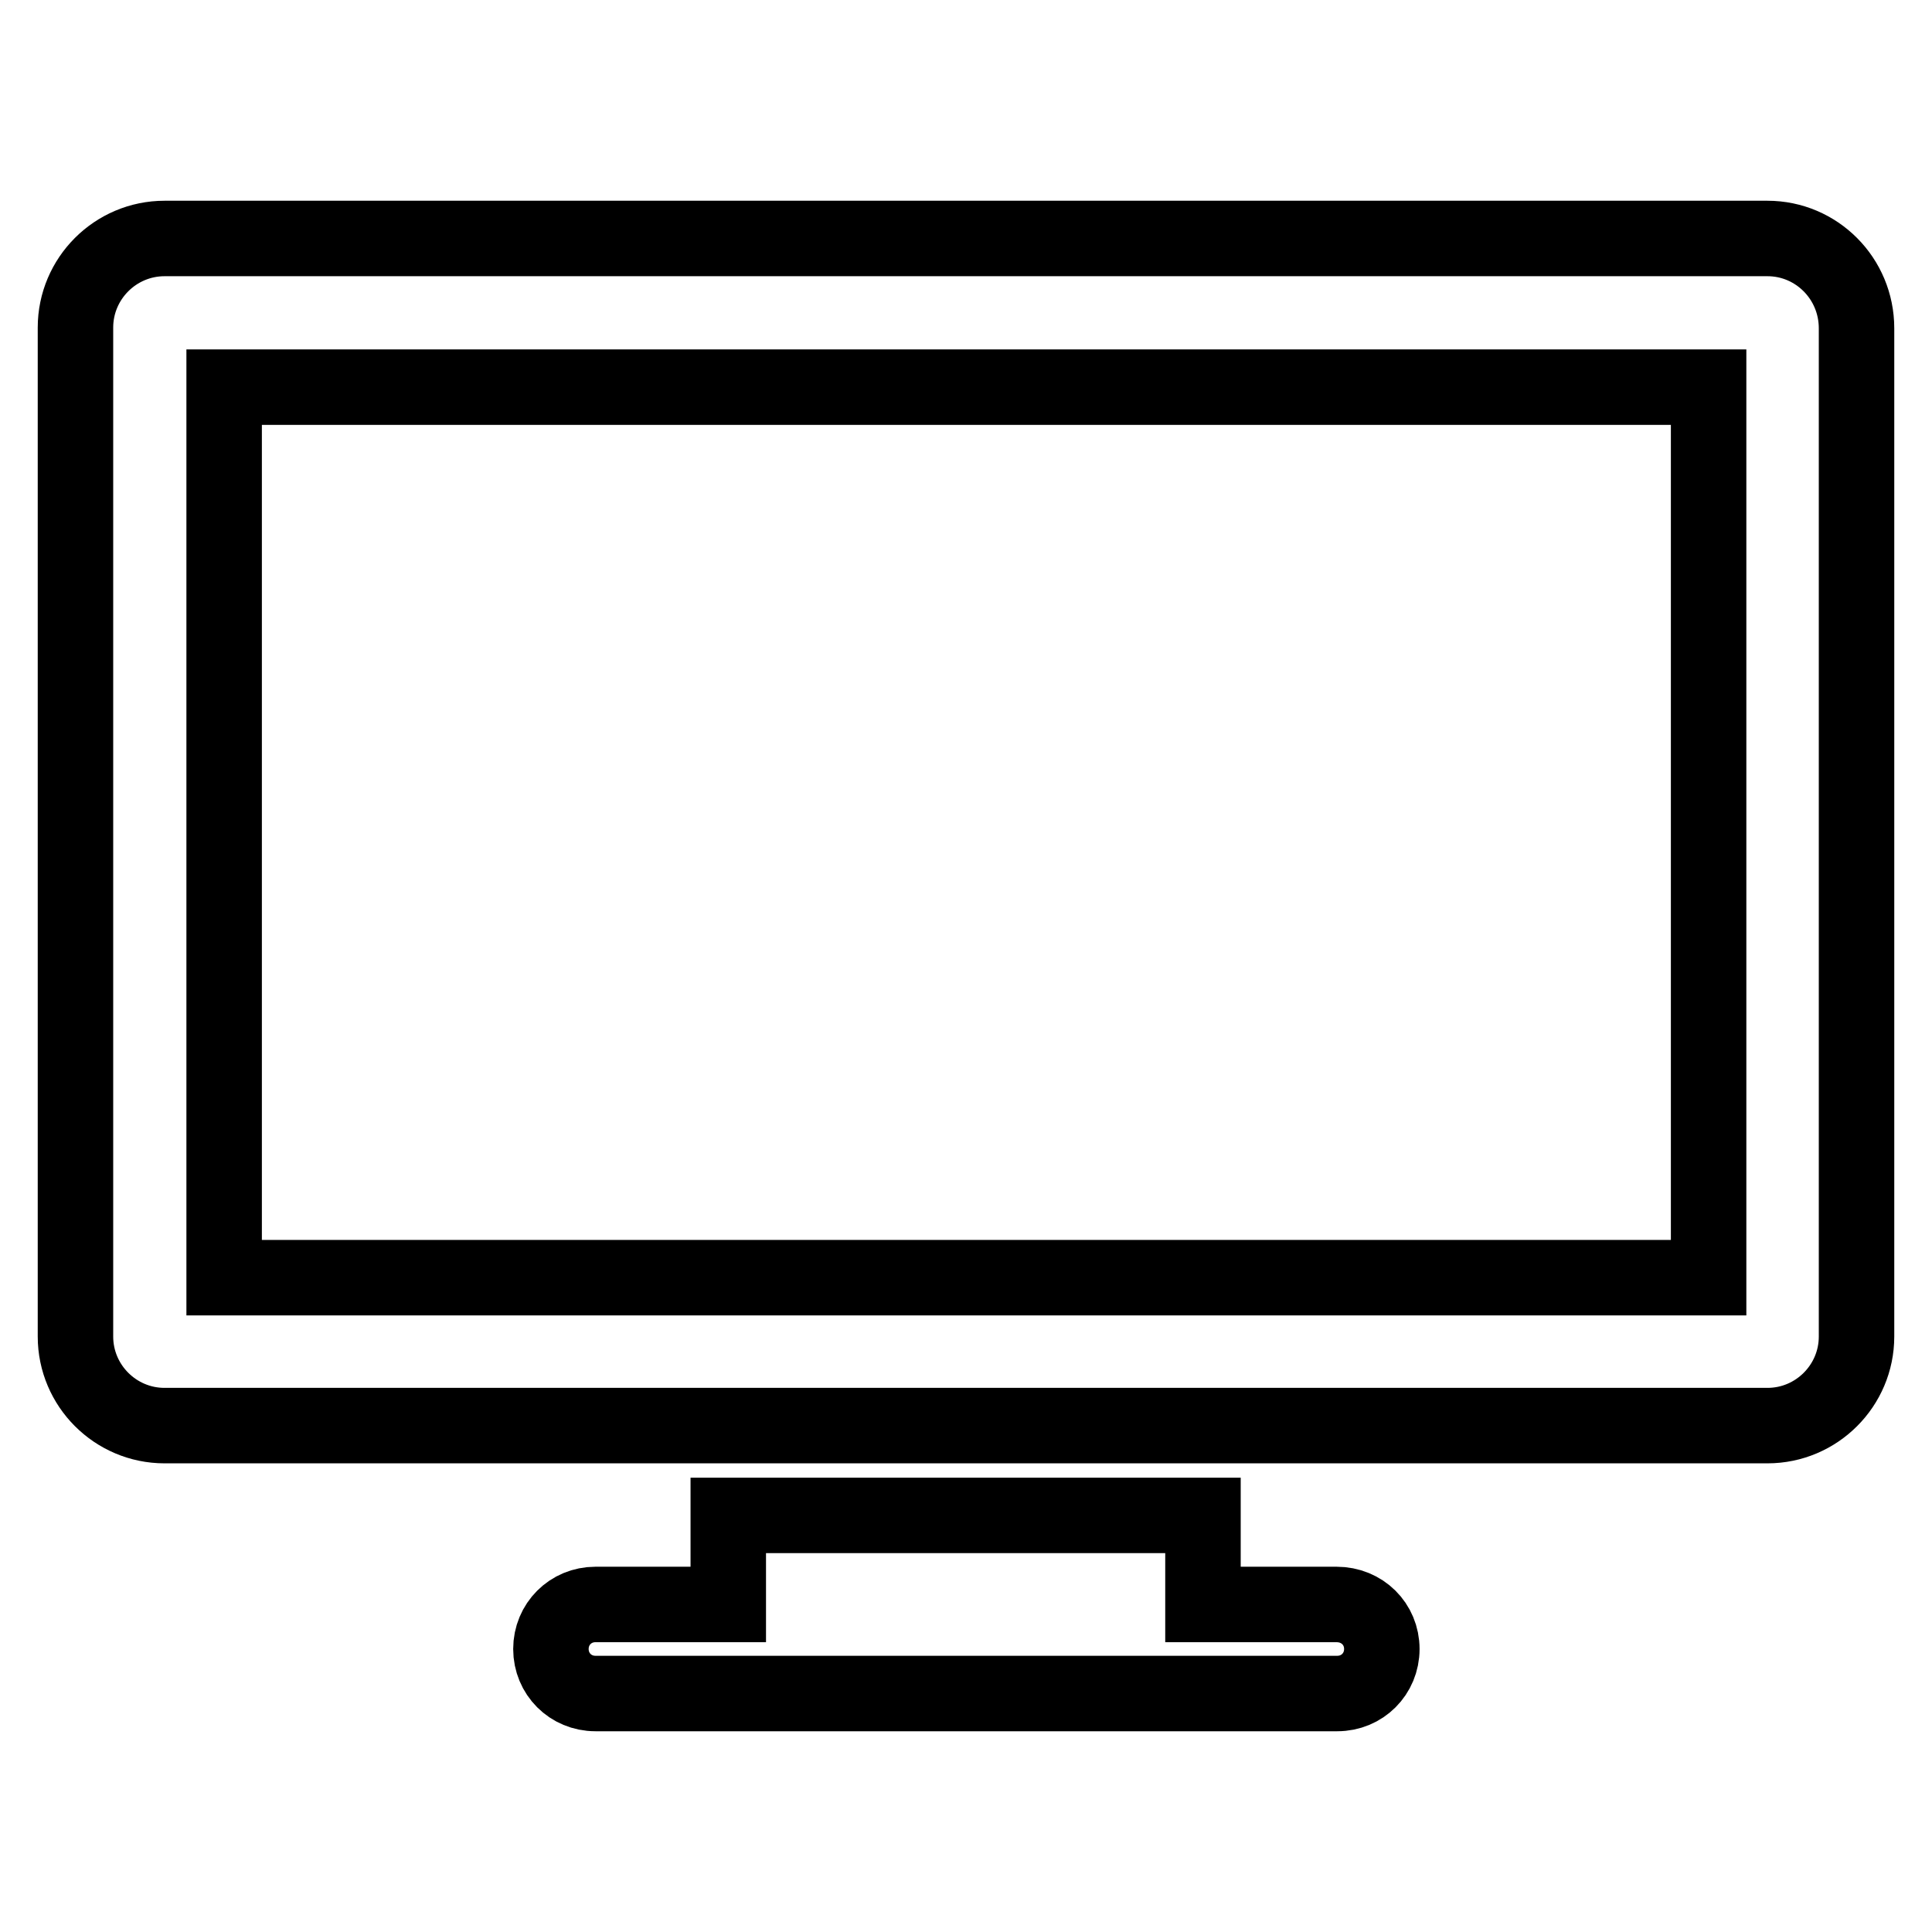 <?xml version="1.0" encoding="utf-8"?>
<!-- Svg Vector Icons : http://www.onlinewebfonts.com/icon -->
<!DOCTYPE svg PUBLIC "-//W3C//DTD SVG 1.1//EN" "http://www.w3.org/Graphics/SVG/1.1/DTD/svg11.dtd">
<svg version="1.1" xmlns="http://www.w3.org/2000/svg" xmlns:xlink="http://www.w3.org/1999/xlink" x="0px" y="0px" viewBox="0 0 256 256" enable-background="new 0 0 256 256" xml:space="preserve">
<g> <path stroke-width="10" fill-opacity="0" stroke="#000000"  d="M177.1,212.6h-17.7v-11.8H96.5v11.8H78.9c-3.3,0-5.9,2.6-5.9,5.9c0,3.3,2.6,5.9,5.9,5.9h98.3 c3.3,0,5.9-2.6,5.9-5.9C183.1,215.2,180.5,212.6,177.1,212.6L177.1,212.6z M234.2,31.6H21.8c-6.5,0-11.8,5.3-11.8,11.8v133.7 c0,6.5,5.3,11.8,11.8,11.8h212.4c6.5,0,11.8-5.3,11.8-11.8V43.5C246,36.9,240.7,31.6,234.2,31.6z M226.3,169.3H29.7v-118h196.7 V169.3z"/></g>
</svg>